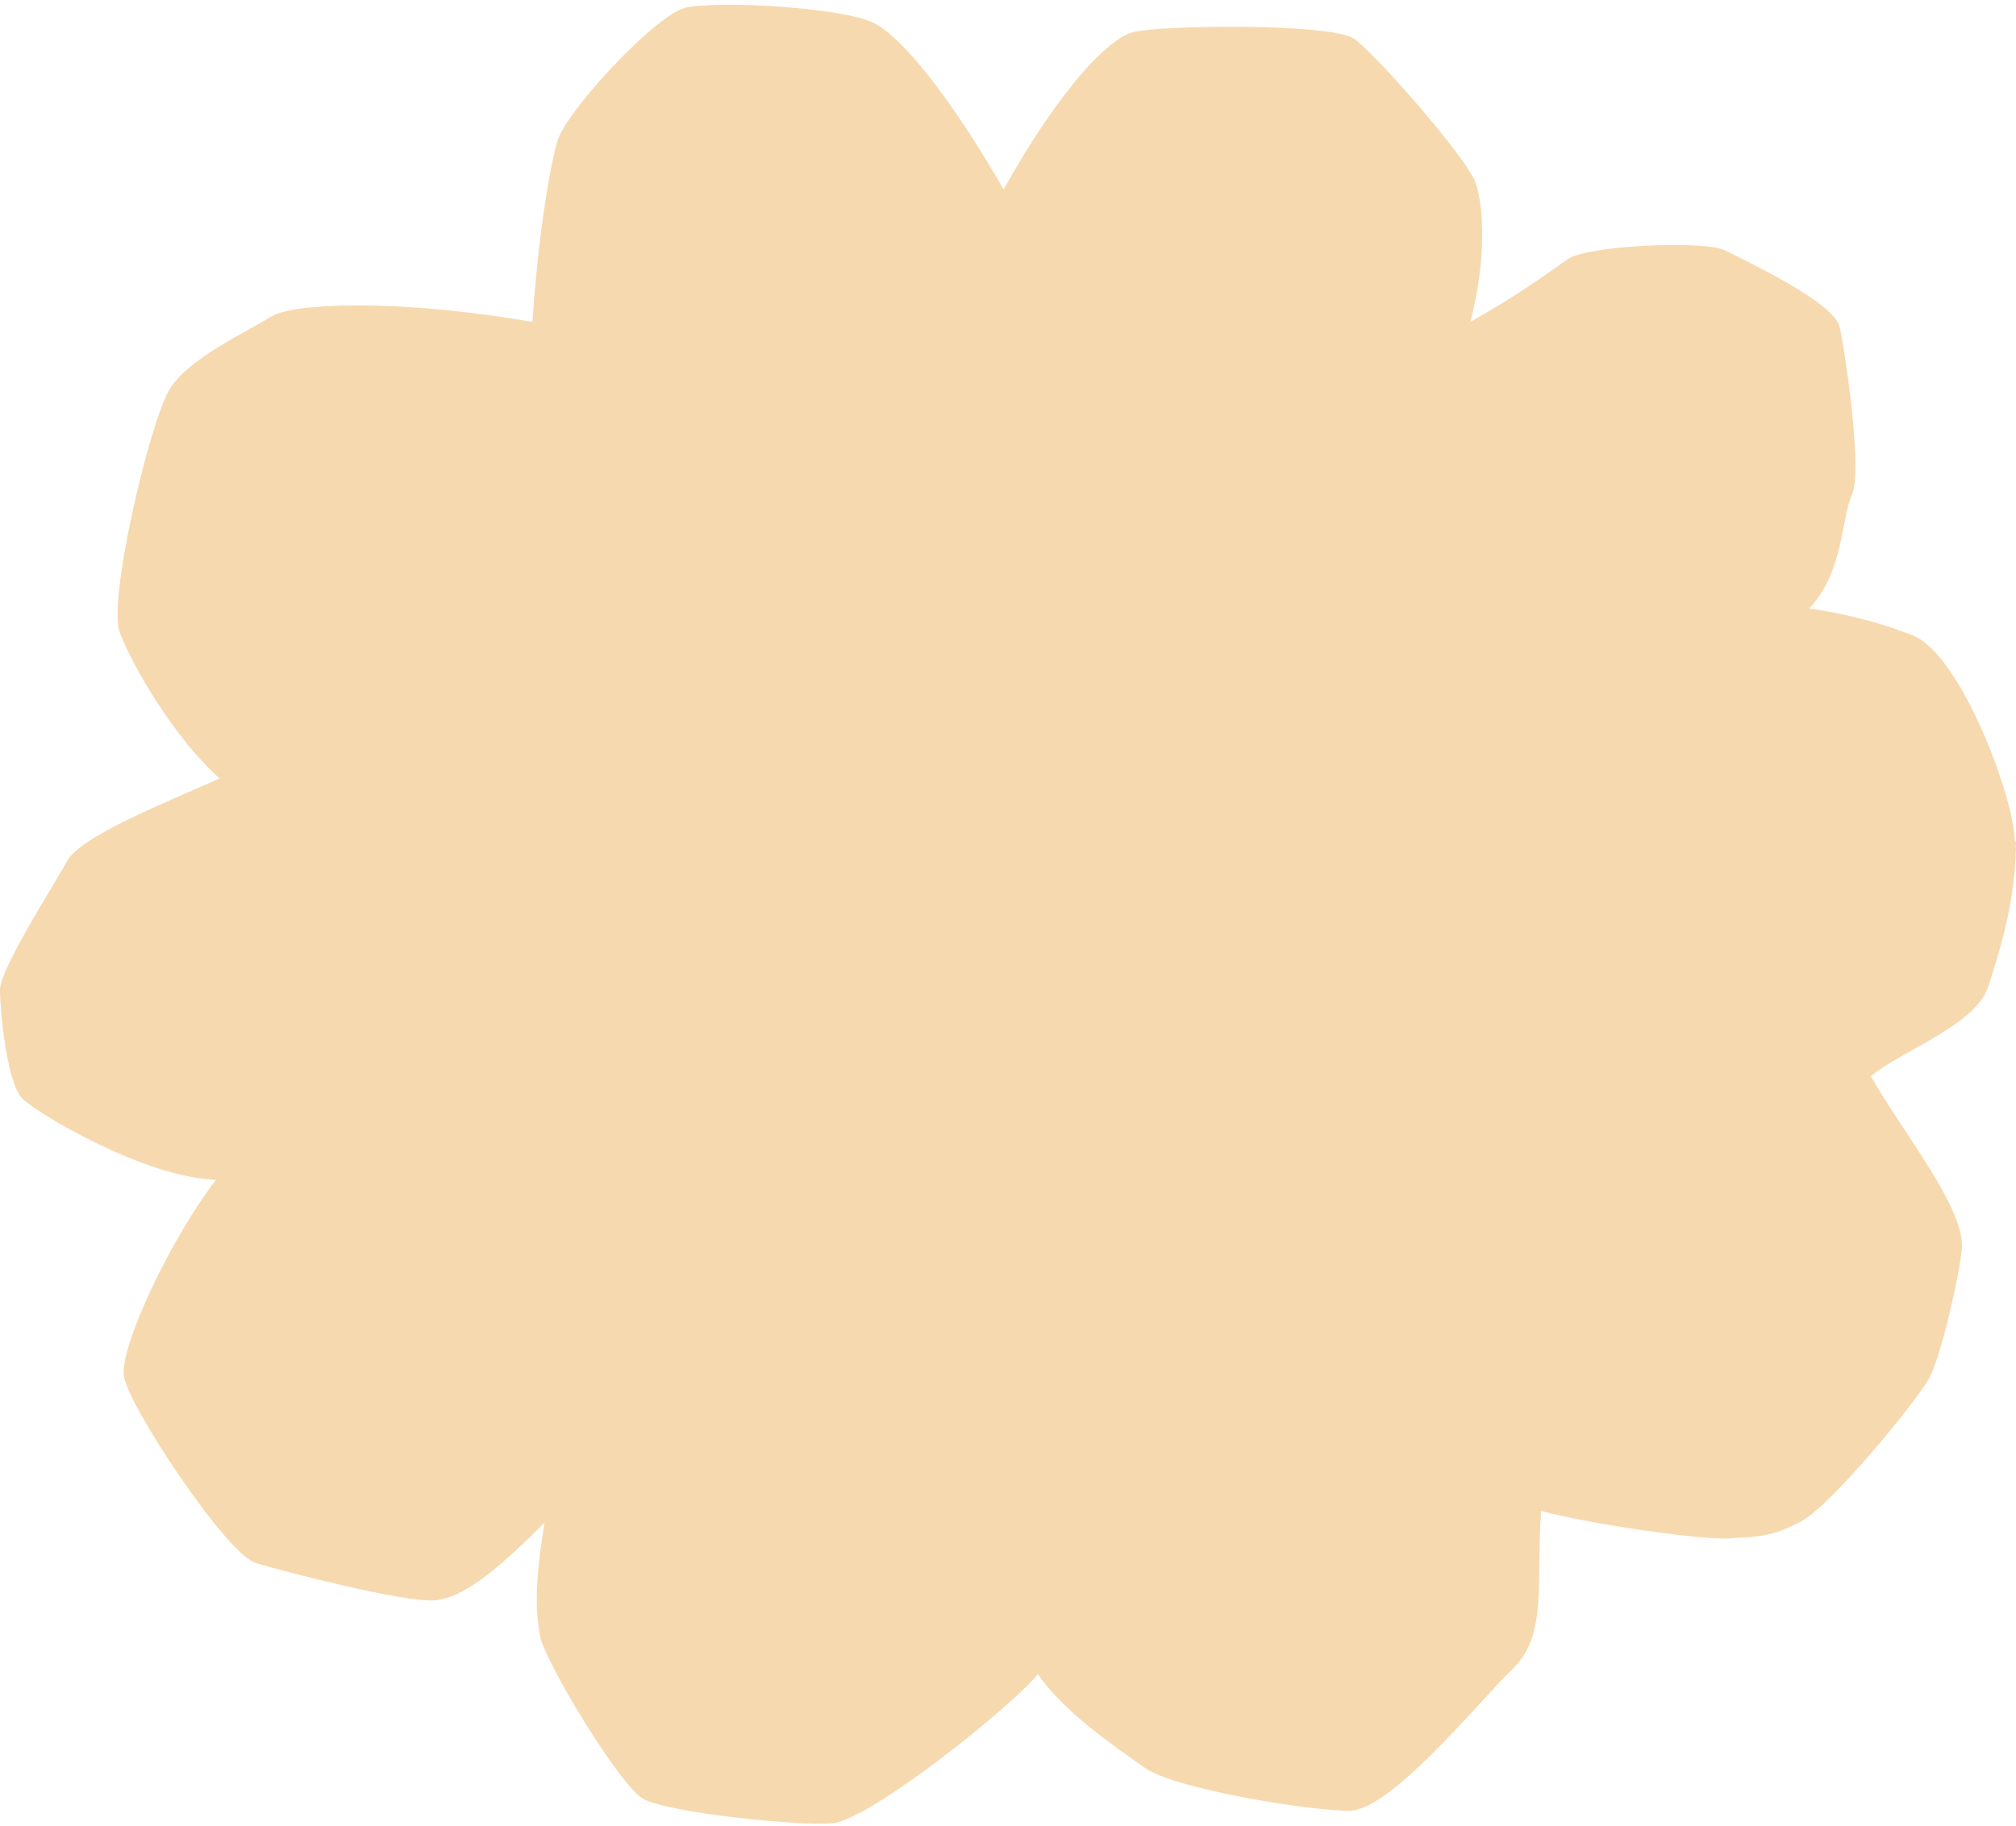 <?xml version="1.0" encoding="UTF-8" standalone="no"?><svg xmlns="http://www.w3.org/2000/svg" xmlns:xlink="http://www.w3.org/1999/xlink" fill="#000000" height="453.2" preserveAspectRatio="xMidYMid meet" version="1" viewBox="0.1 -1.2 500.2 453.2" width="500.2" zoomAndPan="magnify"><g id="change1_1"><path d="M500,207.7c0-10.5-13.2-46.1-25.1-51.1-6.1-2.5-14.9-5.2-25.9-6.8,8.6-9.1,7.9-22.3,10.6-28.2s-1.7-35.9-3.1-41.8c-1.4-6-23.5-16.4-28.5-18.9s-34.1-1.2-38.9,2.2c-6,4.2-12.5,9-24.2,15.6,4-15,3.4-28.6,1.3-34.6-2.1-6-24.4-31.5-30-35.6s-49.6-3.5-55.4-1.6-17.2,13.1-31.7,38.9c-12.4-21.6-24.5-37.2-32-41.2S177.3-1.2,169.9,.8s-29.7,25.9-31.6,33.3c-2,7.4-4.7,23.6-6.1,44.6-32.7-5.7-59.5-4.8-64.9-1.3s-20.1,10.1-25,17.8c-4.9,7.7-15.5,52.4-12.5,60.5,3,8.2,13.7,26.5,24.8,36.3-14.5,6.4-35,14.7-37.9,20.6-1.7,3.4-16.6,26.5-16.6,31.8s1.7,23.1,5.5,27c3.9,3.9,30.6,19.7,48.1,20.2-11.4,14.8-23.7,41.2-22.9,48.5,.8,7.2,25.4,44.3,32.7,46.6,7.3,2.2,36,9.6,44,9.3s17.9-9.5,27.7-19.3c-2.5,15.5-2.2,21.9-1.1,28.1,1.1,6.3,19.7,37,25.5,40.4,5.8,3.4,37.8,6.8,47,6.1,9.2-.7,44.6-29,51-37,6.7,9.6,19,17.9,26.5,23.2,7.4,5.3,40.6,10.7,50.8,10.7s31.7-26.6,40.5-35.2c8.8-8.6,5.7-21,7.1-39.2,12.8,3.4,40.3,7.3,46.9,6.8,6.6-.5,9.6-.1,17.4-4.1,7.7-4,28.8-30,31.9-35.5,3.1-5.5,7.9-27.4,8.2-32.7,.4-10.1-15-28.9-22.6-42.4,7.1-6.1,26-12.6,29.1-22.2s6.9-21.8,6.9-36.1Z" fill="#f7d9af"/></g></svg>